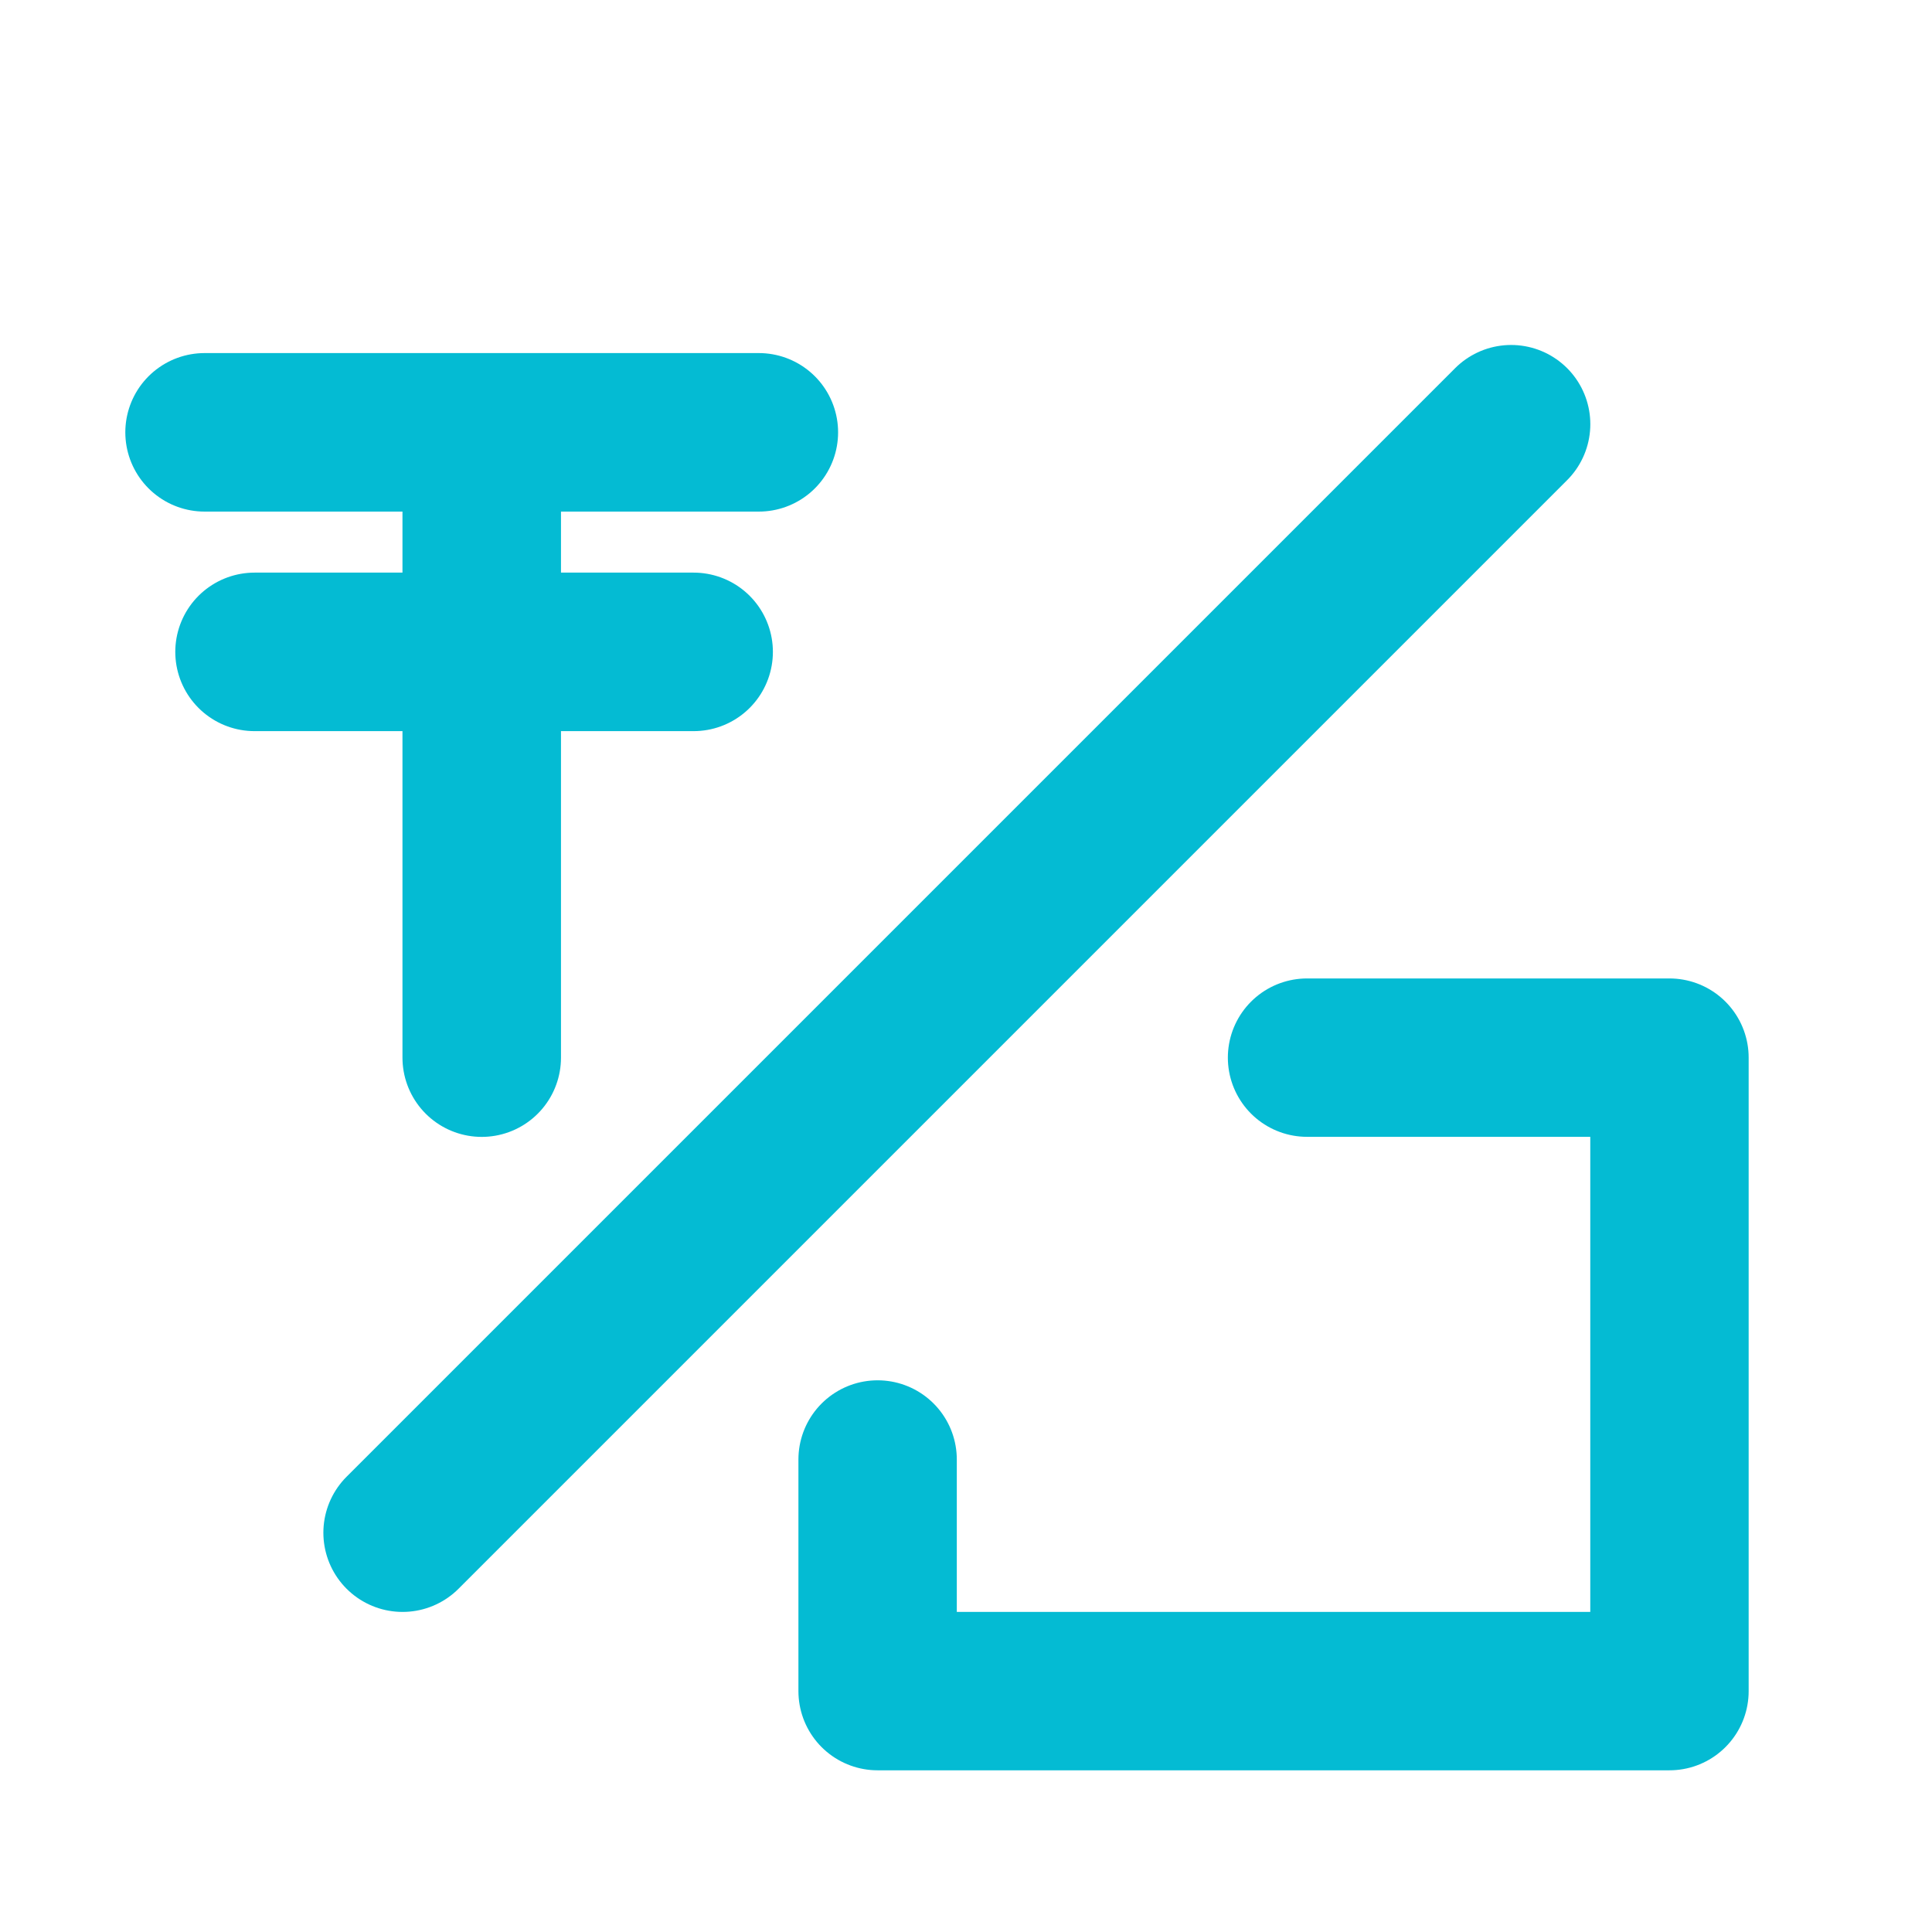 <svg width="44" height="44" viewBox="0 0 44 44" fill="none" xmlns="http://www.w3.org/2000/svg">
<path d="M34.415 9.66L9.168 34.907" stroke="#04BBD3" stroke-width="3.607" stroke-linecap="round" stroke-linejoin="round"/>
<path d="M4.659 9.846H17.282" stroke="#04BBD3" stroke-width="3.61" stroke-linecap="round" stroke-linejoin="round"/>
<path d="M5.797 14.846H15.797" stroke="#04BBD3" stroke-width="3.61" stroke-linecap="round" stroke-linejoin="round"/>
<path d="M10.971 11.087L10.971 24.087" stroke="#04BBD3" stroke-width="3.61" stroke-linecap="round" stroke-linejoin="round"/>
<path d="M29.767 24.087H38.021V38.514H19.987V33.239" stroke="#04BBD3" stroke-width="3.607" stroke-linecap="round" stroke-linejoin="round"/>
</svg>
